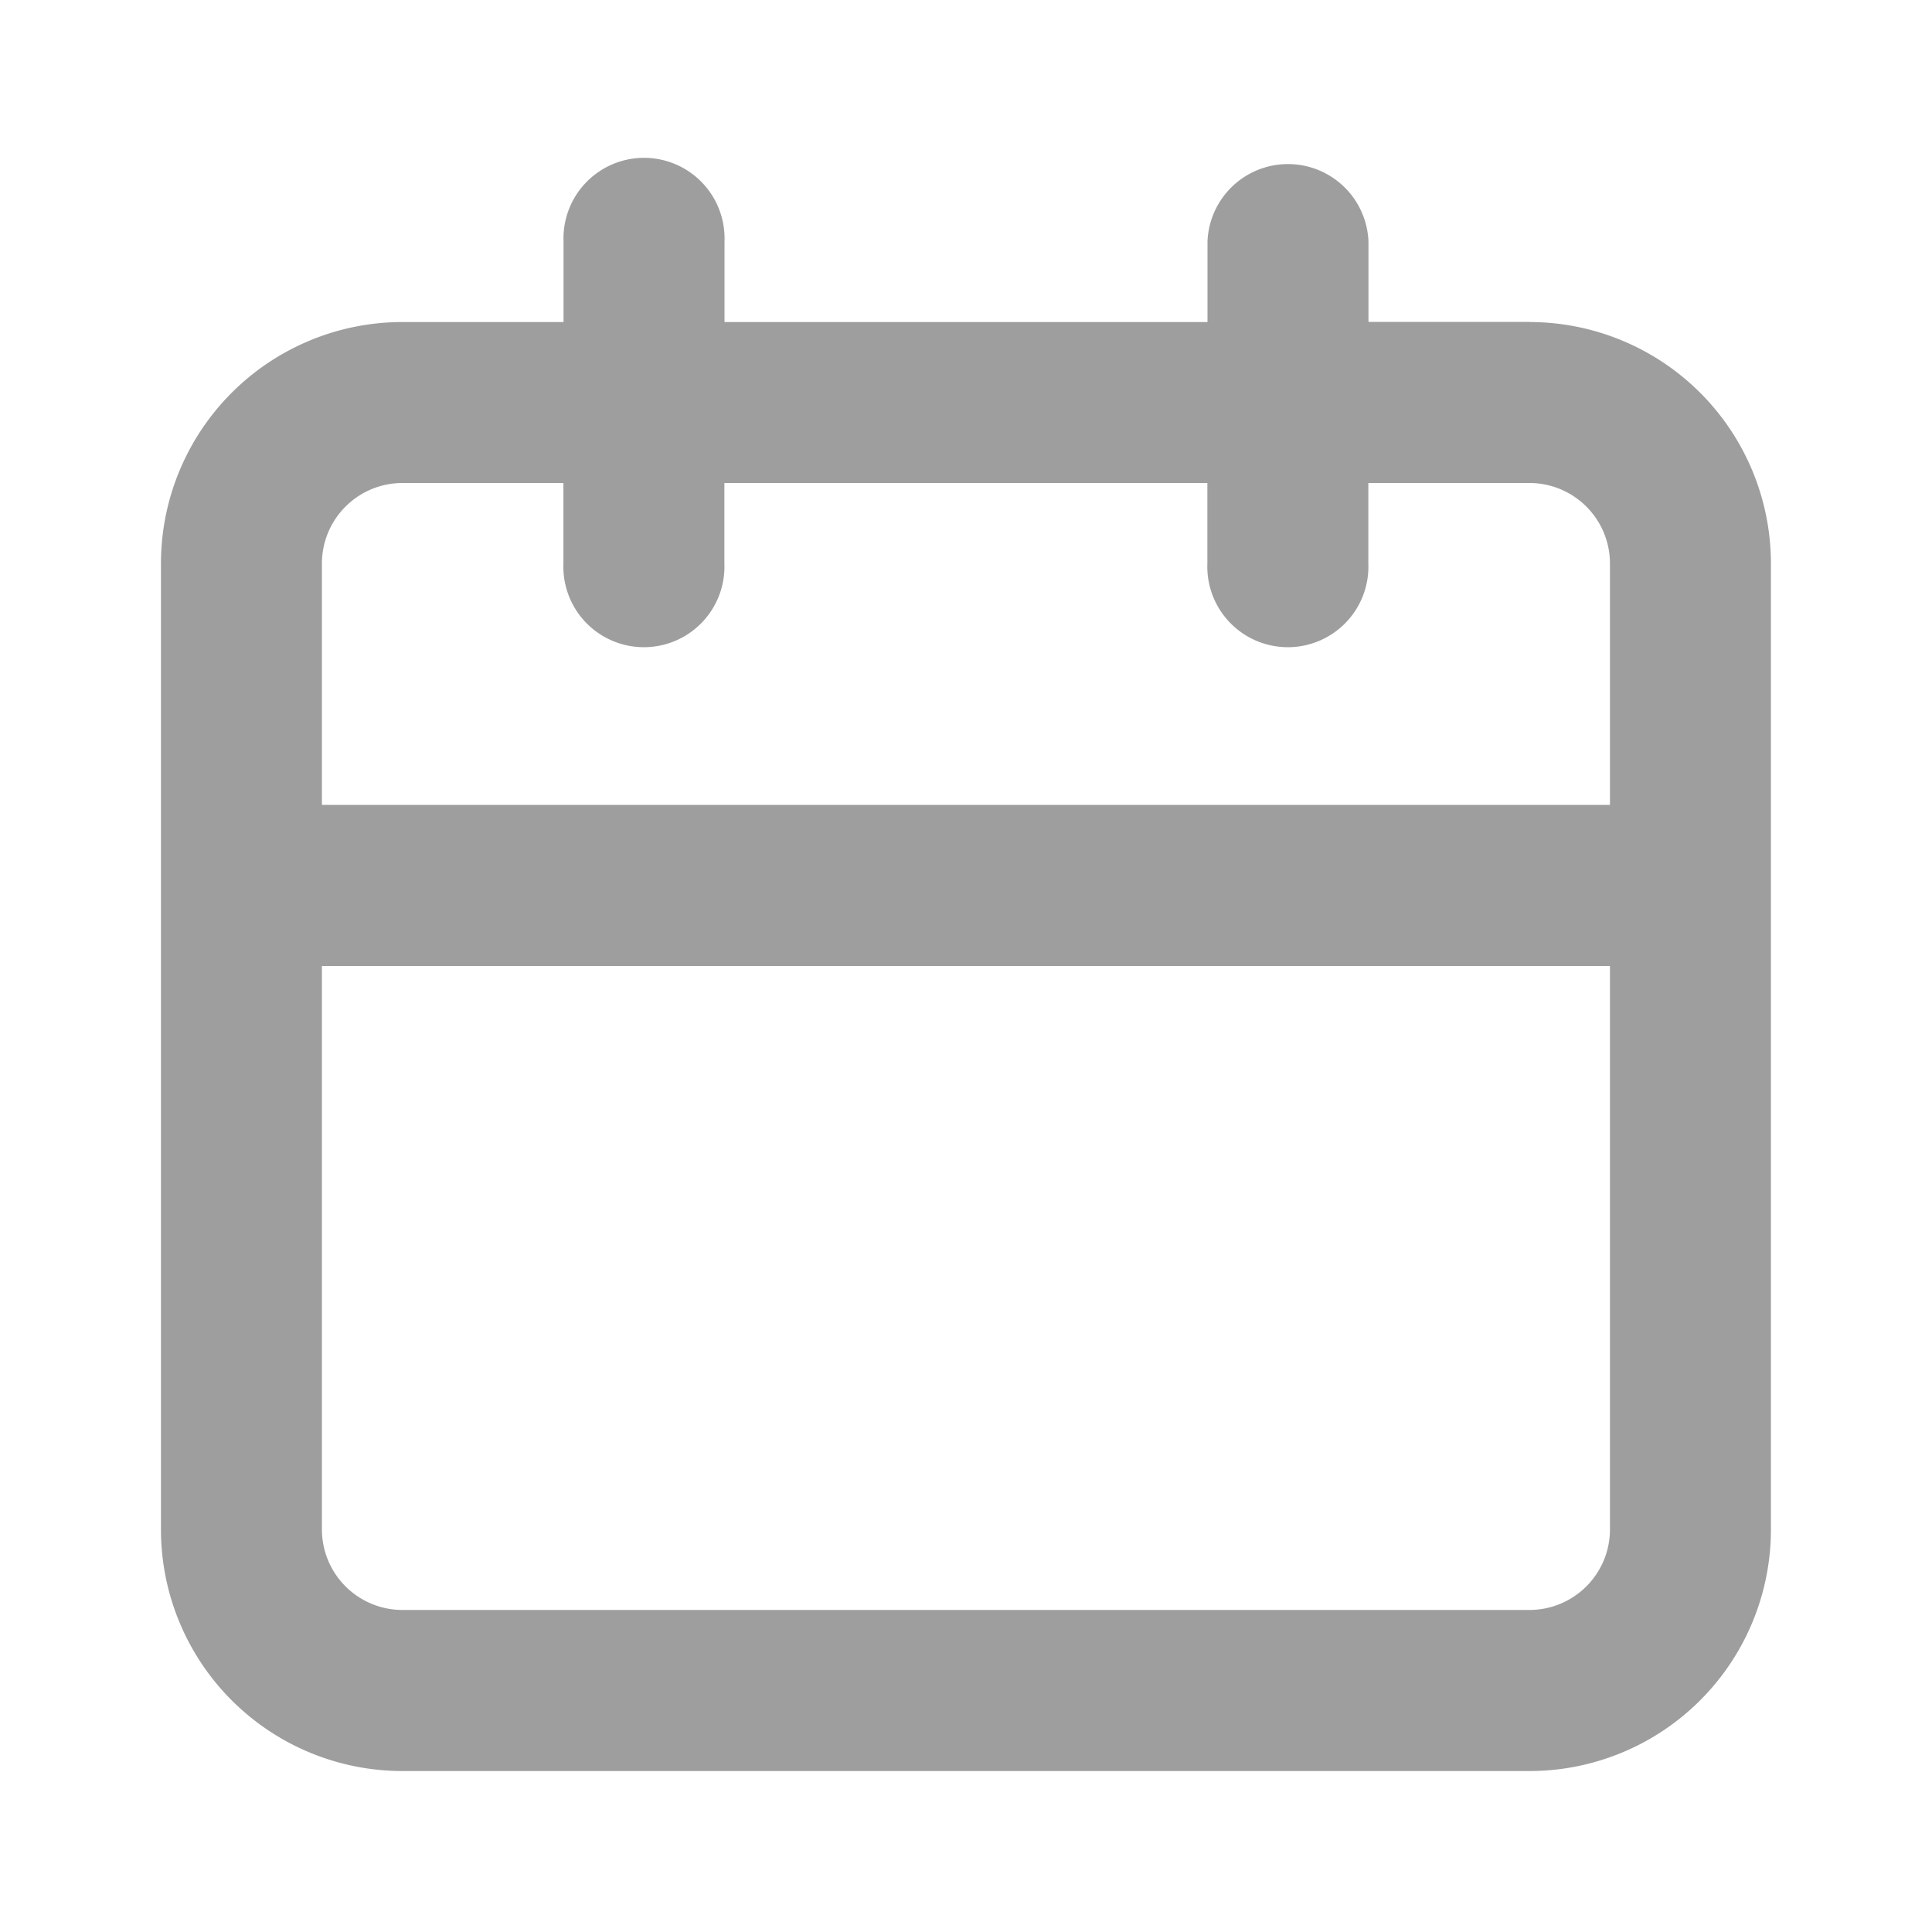 <svg xmlns="http://www.w3.org/2000/svg" width="16" height="16" viewBox="0 0 16 16">
    <defs>
        <clipPath id="dt6jsew98a">
            <path fill="#9e9e9e" stroke="#707070" d="M0 0H16V16H0z" transform="translate(77 585)"/>
        </clipPath>
    </defs>
    <g clip-path="url(#dt6jsew98a)" transform="translate(-77 -585)">
        <path fill="#9e9e9e" d="M13.333 3.333H12v-.666a.667.667 0 0 0-1.333 0v.667h-4v-.667a.667.667 0 1 0-1.333 0v.667H4a2 2 0 0 0-2 2v8a2 2 0 0 0 2 2h9.333a2 2 0 0 0 2-2v-8a2 2 0 0 0-2-2zm.667 10a.667.667 0 0 1-.667.667H4a.667.667 0 0 1-.667-.667V8.667H14zm0-6H3.333v-2A.667.667 0 0 1 4 4.667h1.333v.667a.667.667 0 1 0 1.333 0v-.667h4v.667a.667.667 0 1 0 1.333 0v-.667h1.333a.667.667 0 0 1 .668.666z" transform="translate(76.333 584.333)"/>
    </g>
</svg>
